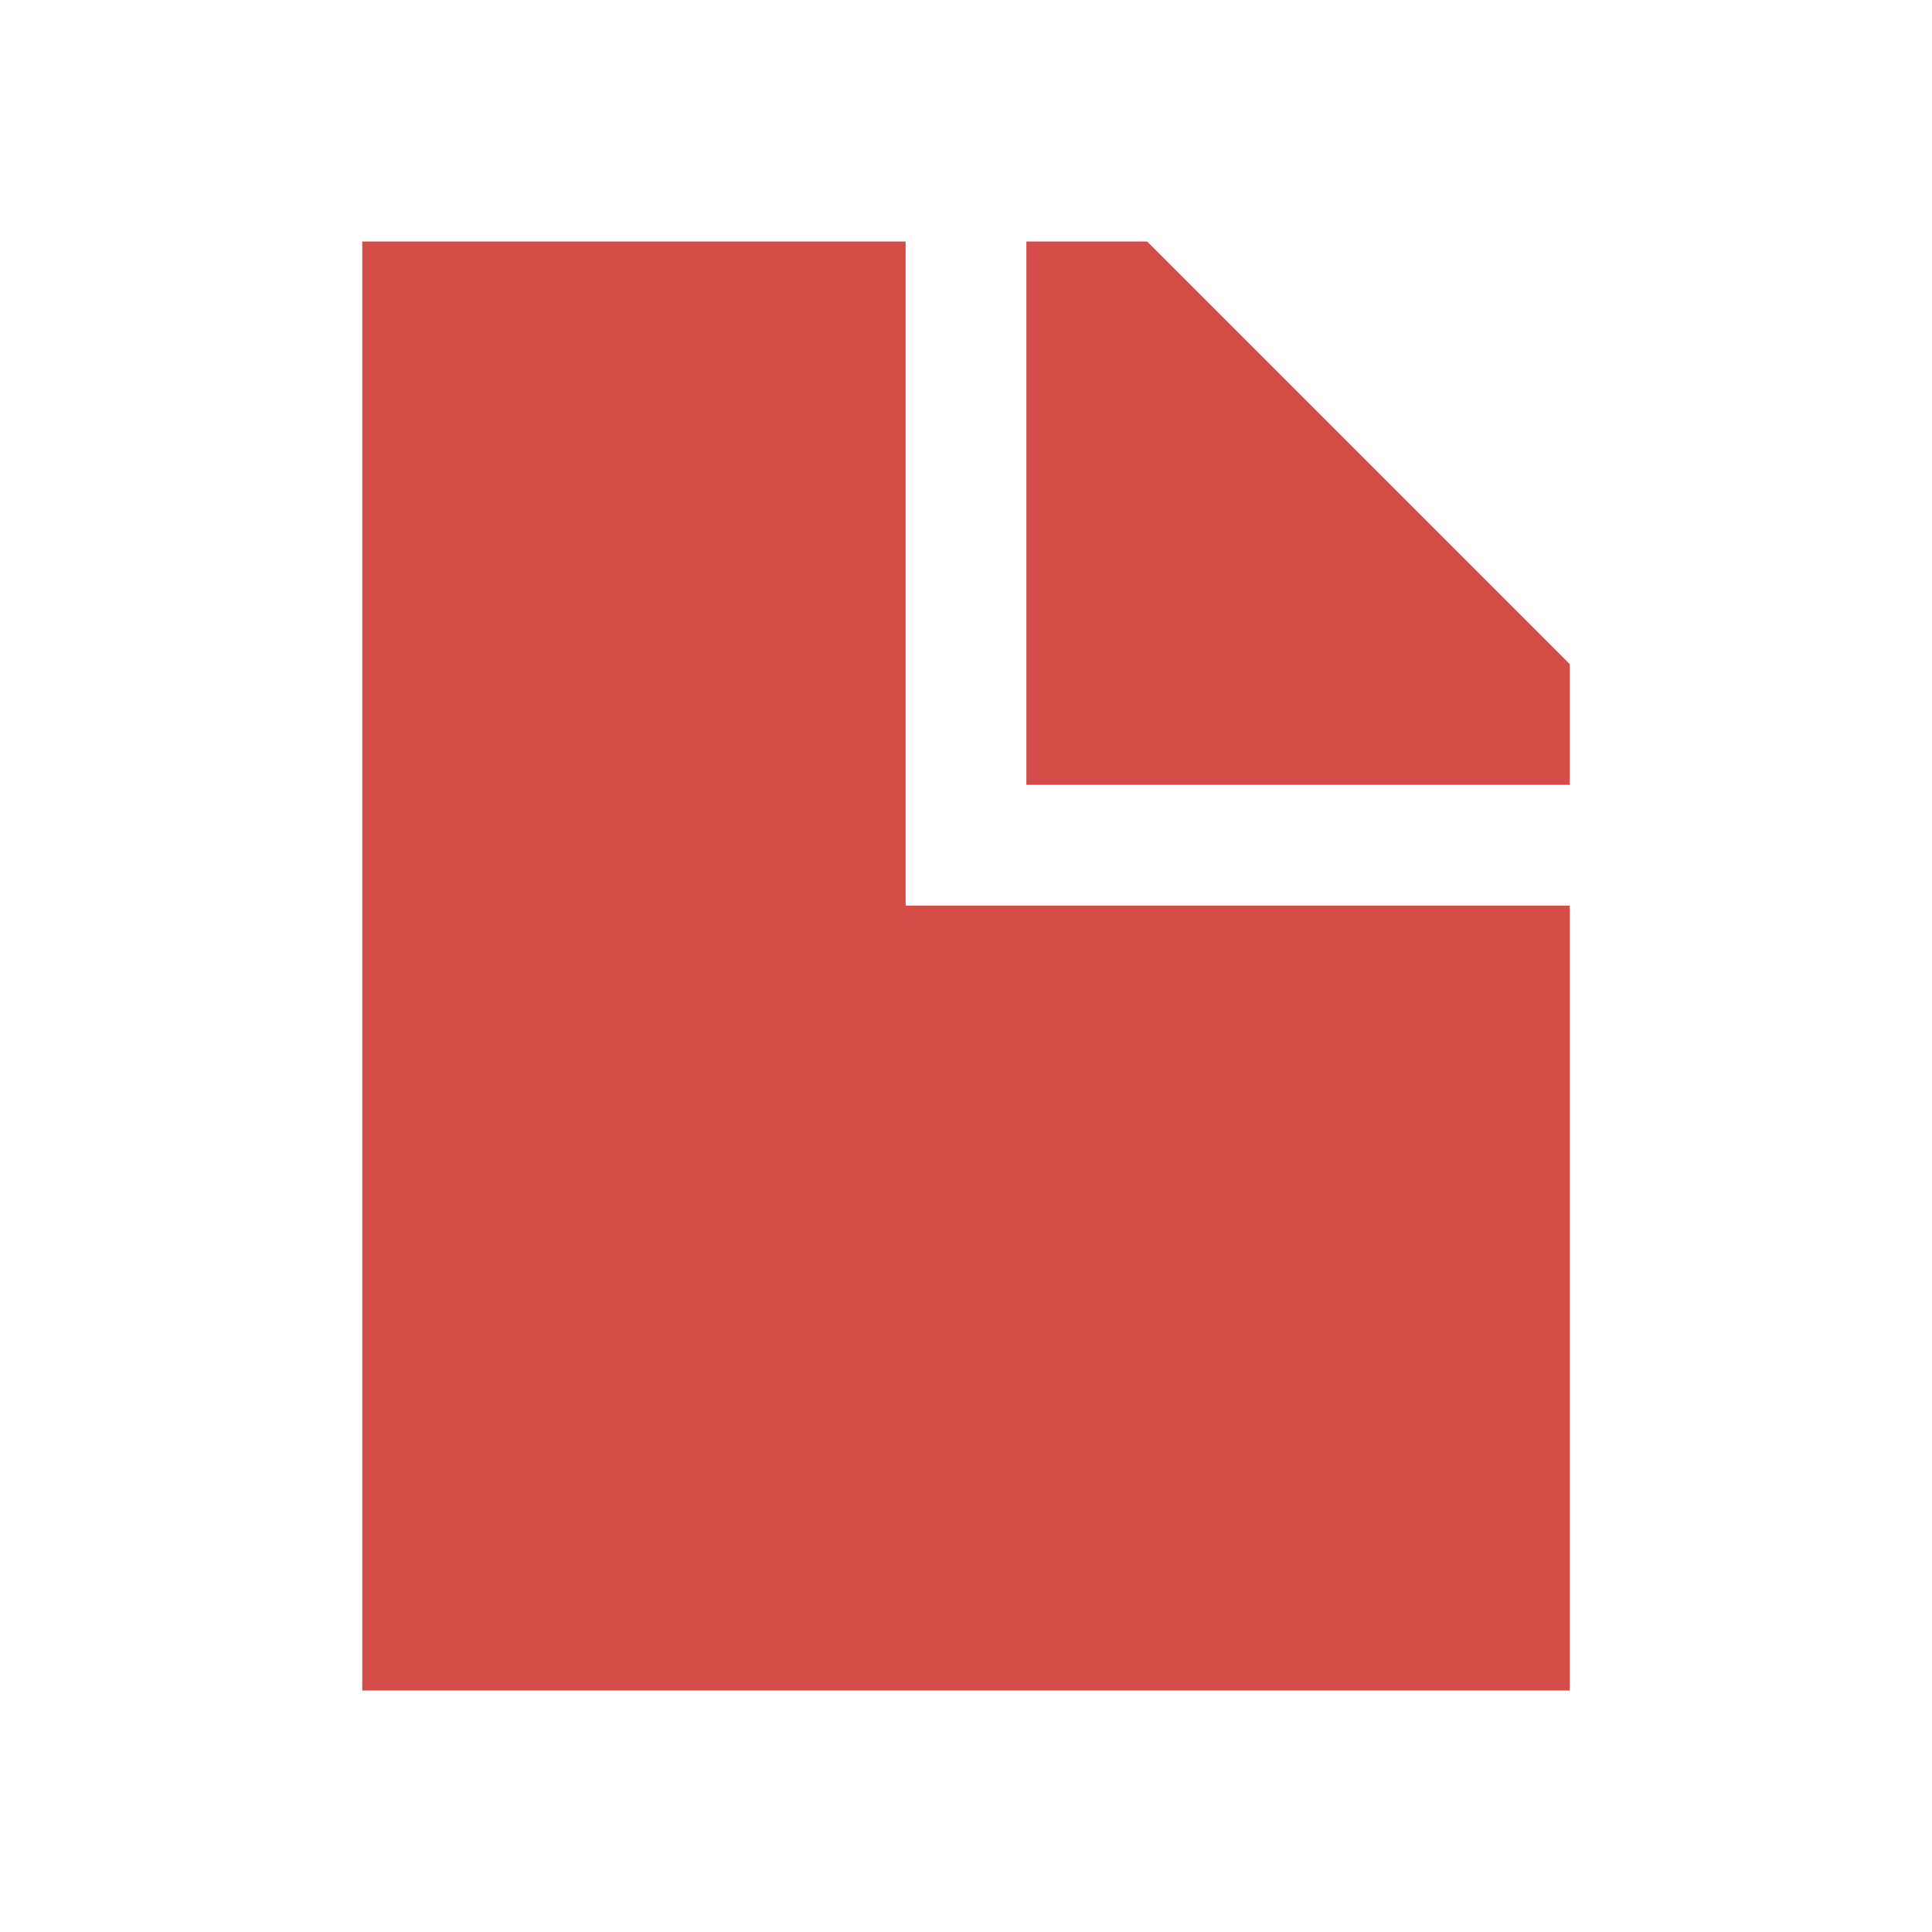 <?xml version="1.0" encoding="utf-8"?>
<svg xmlns="http://www.w3.org/2000/svg" viewBox="0 0 64 64">
  <defs fill="#D44C47"/>
  <path d="m30,30h22v26H12V8h18v22Zm8-22h-4v18h18v-4l-14-14Z" fill="#D44C47"/>
</svg>